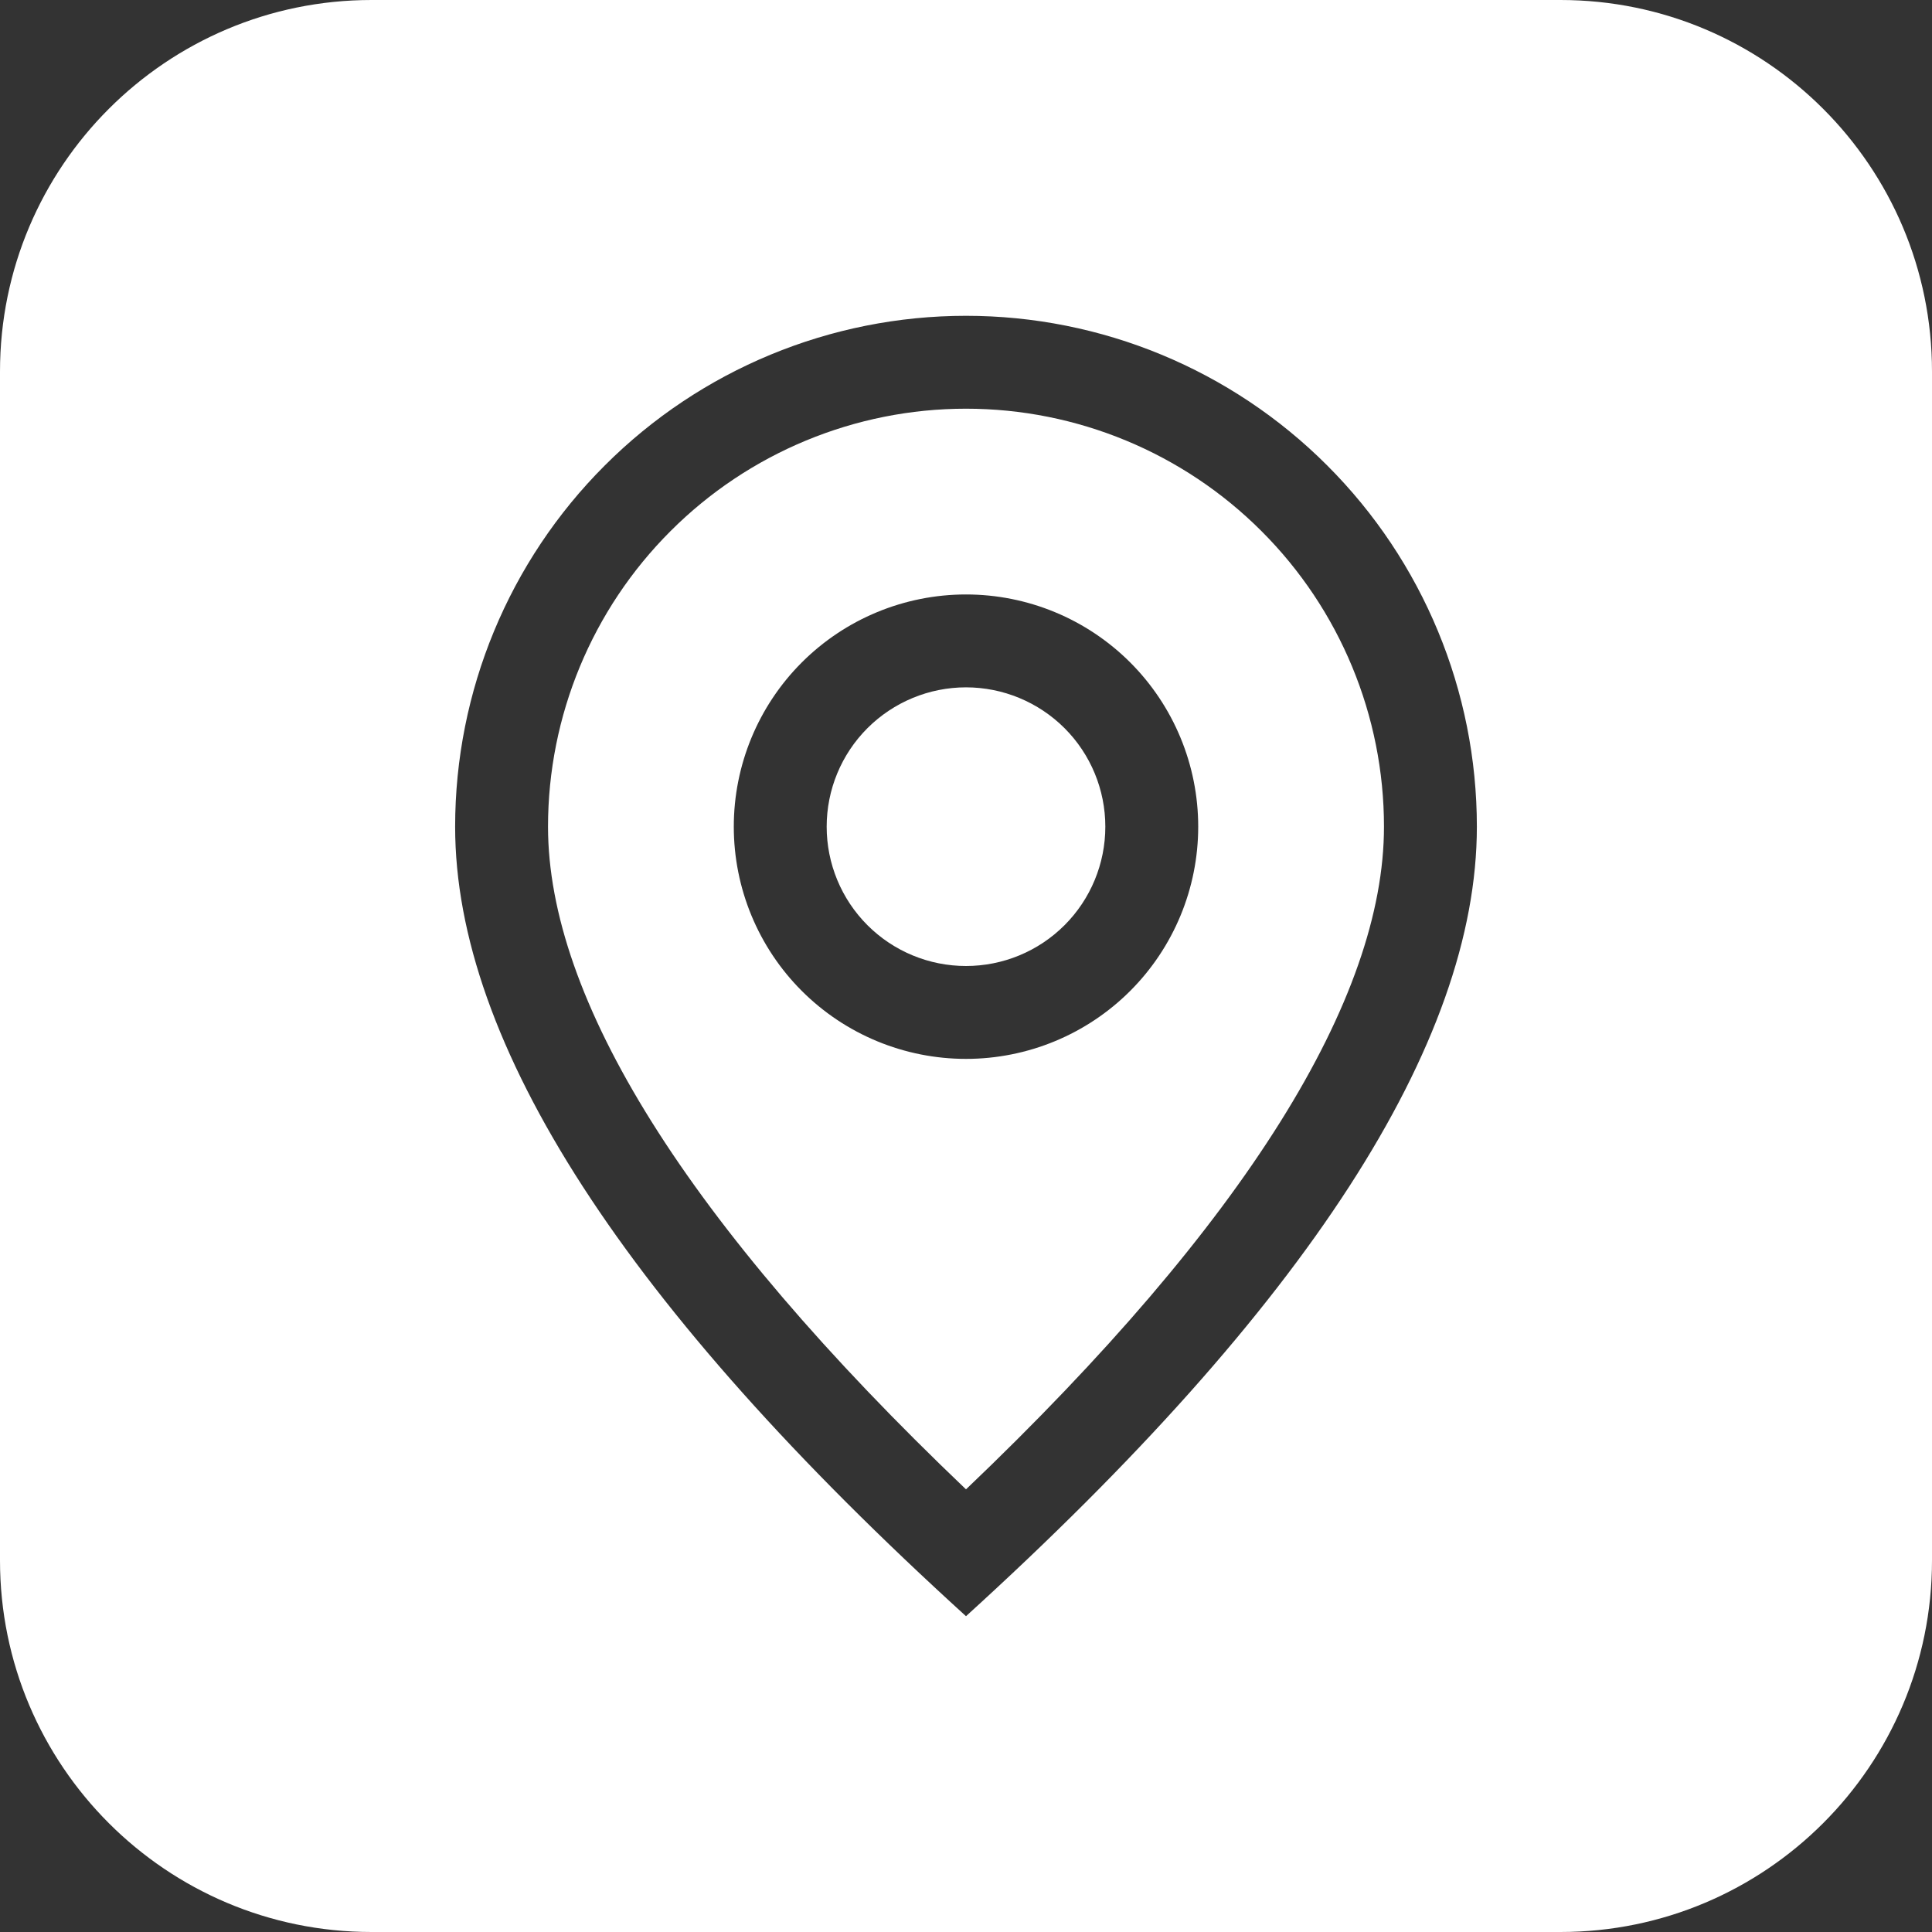 <svg width="26" height="26" viewBox="0 0 26 26" fill="none" xmlns="http://www.w3.org/2000/svg">
<rect x="0" y="0" width="26" height="26" fill="#333333" stroke="none"/>
<path fill-rule="evenodd" clip-rule="evenodd" d="M0 5C0 2.239 2.239 0 5 0H21C23.761 0 26 2.239 26 5V21C26 23.761 23.761 26 21 26H5C2.239 26 0 23.761 0 21V5ZM18.625 11.125C18.625 9.633 18.032 8.202 16.977 7.148C15.923 6.093 14.492 5.5 13 5.5C11.508 5.5 10.077 6.093 9.023 7.148C7.968 8.202 7.375 9.633 7.375 11.125C7.375 13.432 9.221 16.44 13 20.043C16.779 16.44 18.625 13.432 18.625 11.125ZM13 21.75C8.416 17.584 6.125 14.041 6.125 11.125C6.125 9.302 6.849 7.553 8.139 6.264C9.428 4.974 11.177 4.25 13 4.25C14.823 4.25 16.572 4.974 17.861 6.264C19.151 7.553 19.875 9.302 19.875 11.125C19.875 14.041 17.584 17.584 13 21.75ZM14.326 12.451C13.974 12.803 13.497 13 13 13C12.503 13 12.026 12.803 11.674 12.451C11.322 12.099 11.125 11.622 11.125 11.125C11.125 10.628 11.322 10.151 11.674 9.799C12.026 9.448 12.503 9.25 13 9.25C13.497 9.25 13.974 9.448 14.326 9.799C14.678 10.151 14.875 10.628 14.875 11.125C14.875 11.622 14.678 12.099 14.326 12.451ZM10.79 13.335C11.376 13.921 12.171 14.25 13 14.25C13.829 14.25 14.624 13.921 15.21 13.335C15.796 12.749 16.125 11.954 16.125 11.125C16.125 10.296 15.796 9.501 15.21 8.915C14.624 8.329 13.829 8 13 8C12.171 8 11.376 8.329 10.79 8.915C10.204 9.501 9.875 10.296 9.875 11.125C9.875 11.954 10.204 12.749 10.79 13.335Z" fill="white"/>
</svg>
